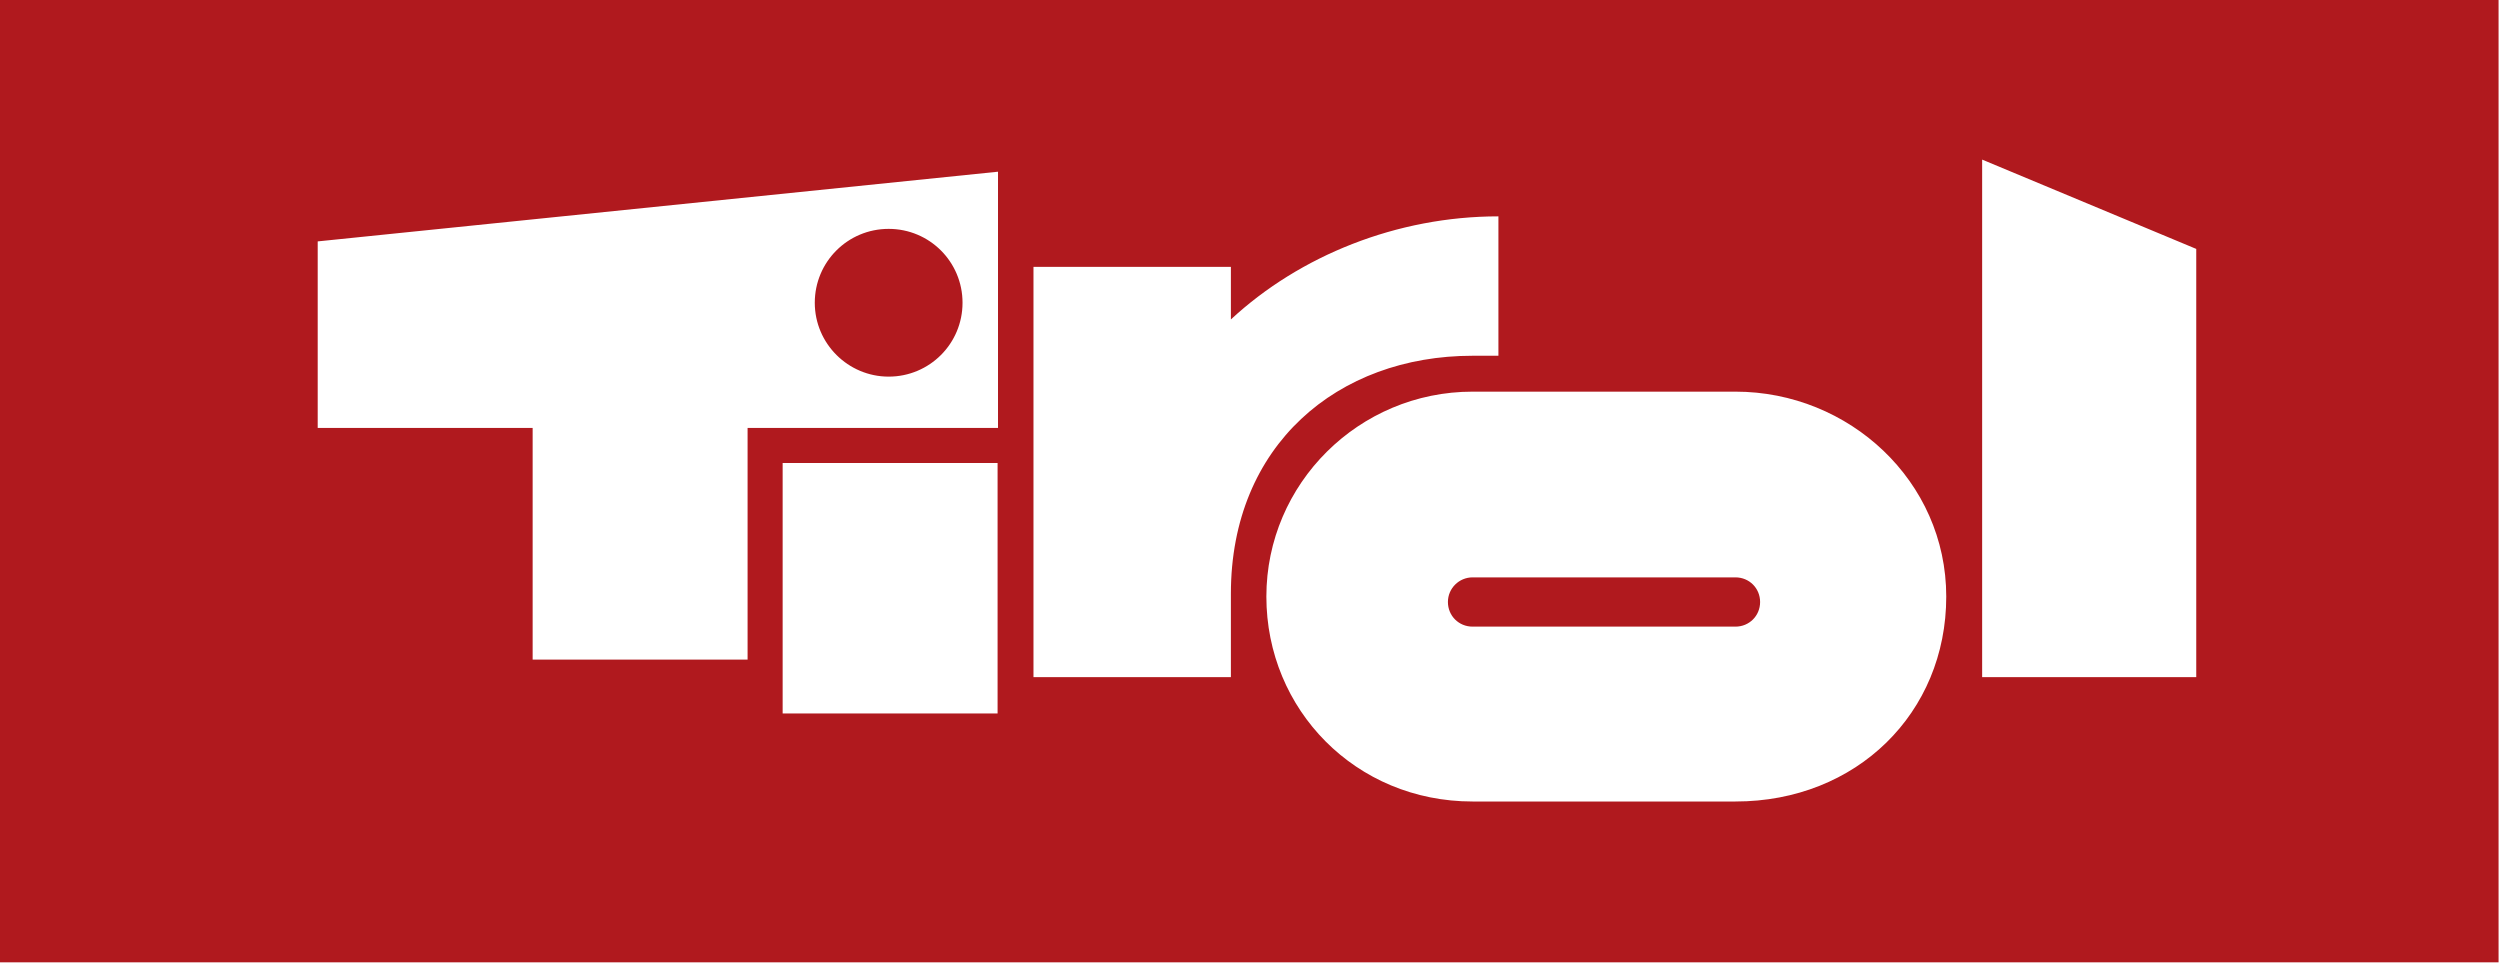 <?xml version="1.0" encoding="UTF-8" standalone="no"?><!DOCTYPE svg PUBLIC "-//W3C//DTD SVG 1.1//EN" "http://www.w3.org/Graphics/SVG/1.1/DTD/svg11.dtd"><svg width="100%" height="100%" viewBox="0 0 599 231" version="1.1" xmlns="http://www.w3.org/2000/svg" xmlns:xlink="http://www.w3.org/1999/xlink" xml:space="preserve" xmlns:serif="http://www.serif.com/" style="fill-rule:evenodd;clip-rule:evenodd;stroke-linejoin:round;stroke-miterlimit:2;"><rect id="ArtBoard1" x="0" y="0" width="598.657" height="230.567" style="fill:none;"/><clipPath id="_clip1"><rect x="0" y="0" width="598.657" height="230.567"/></clipPath><g clip-path="url(#_clip1)"><path d="M-0.879,-0.061l-0,230.8l600,-0l-0,-230.8l-600,-0Zm239.9,171l-51.5,-0l-0,-60l51.5,-0l-0,60Zm0.1,-68.4l-60,-0l-0,55.5l-51.5,-0l-0,-55.5l-51.5,-0l-0,-44.7l163,-16.7l-0,61.4Zm55.8,59.7l-47.3,-0l-0,-98.3l47.3,-0l-0,12.6c16.5,-15.3 39.8,-24.7 64.1,-24.7l-0,33.4l-6.2,-0c-32.3,-0 -57.9,21.4 -57.9,57l-0,20Zm120.9,29.8l-63,-0c-28,-0 -49.4,-22 -49.4,-49.1c-0,-27.1 22.2,-49.1 49.4,-49.1l63,-0c27.2,-0 50.5,21.4 50.5,49.1c-0,27.9 -21.5,49.1 -50.5,49.1Zm110.4,-29.8l-51.3,-0l-0,-124l51.3,21.4l-0,102.6Zm-331,-89.7c-0,-9.8 7.9,-17.7 17.7,-17.7c9.8,-0 17.7,7.9 17.7,17.7c-0,9.8 -7.9,17.7 -17.7,17.7c-9.7,-0 -17.7,-7.9 -17.7,-17.7Zm226.5,71.7c-0,3.3 -2.6,5.9 -5.9,5.9l-63,-0c-3.3,-0 -5.9,-2.6 -5.9,-5.9c-0,-3.3 2.7,-5.9 5.9,-5.9l63,-0c3.3,-0 5.9,2.6 5.9,5.9Z" style="fill:#b0191e;fill-rule:nonzero;"/></g></svg>